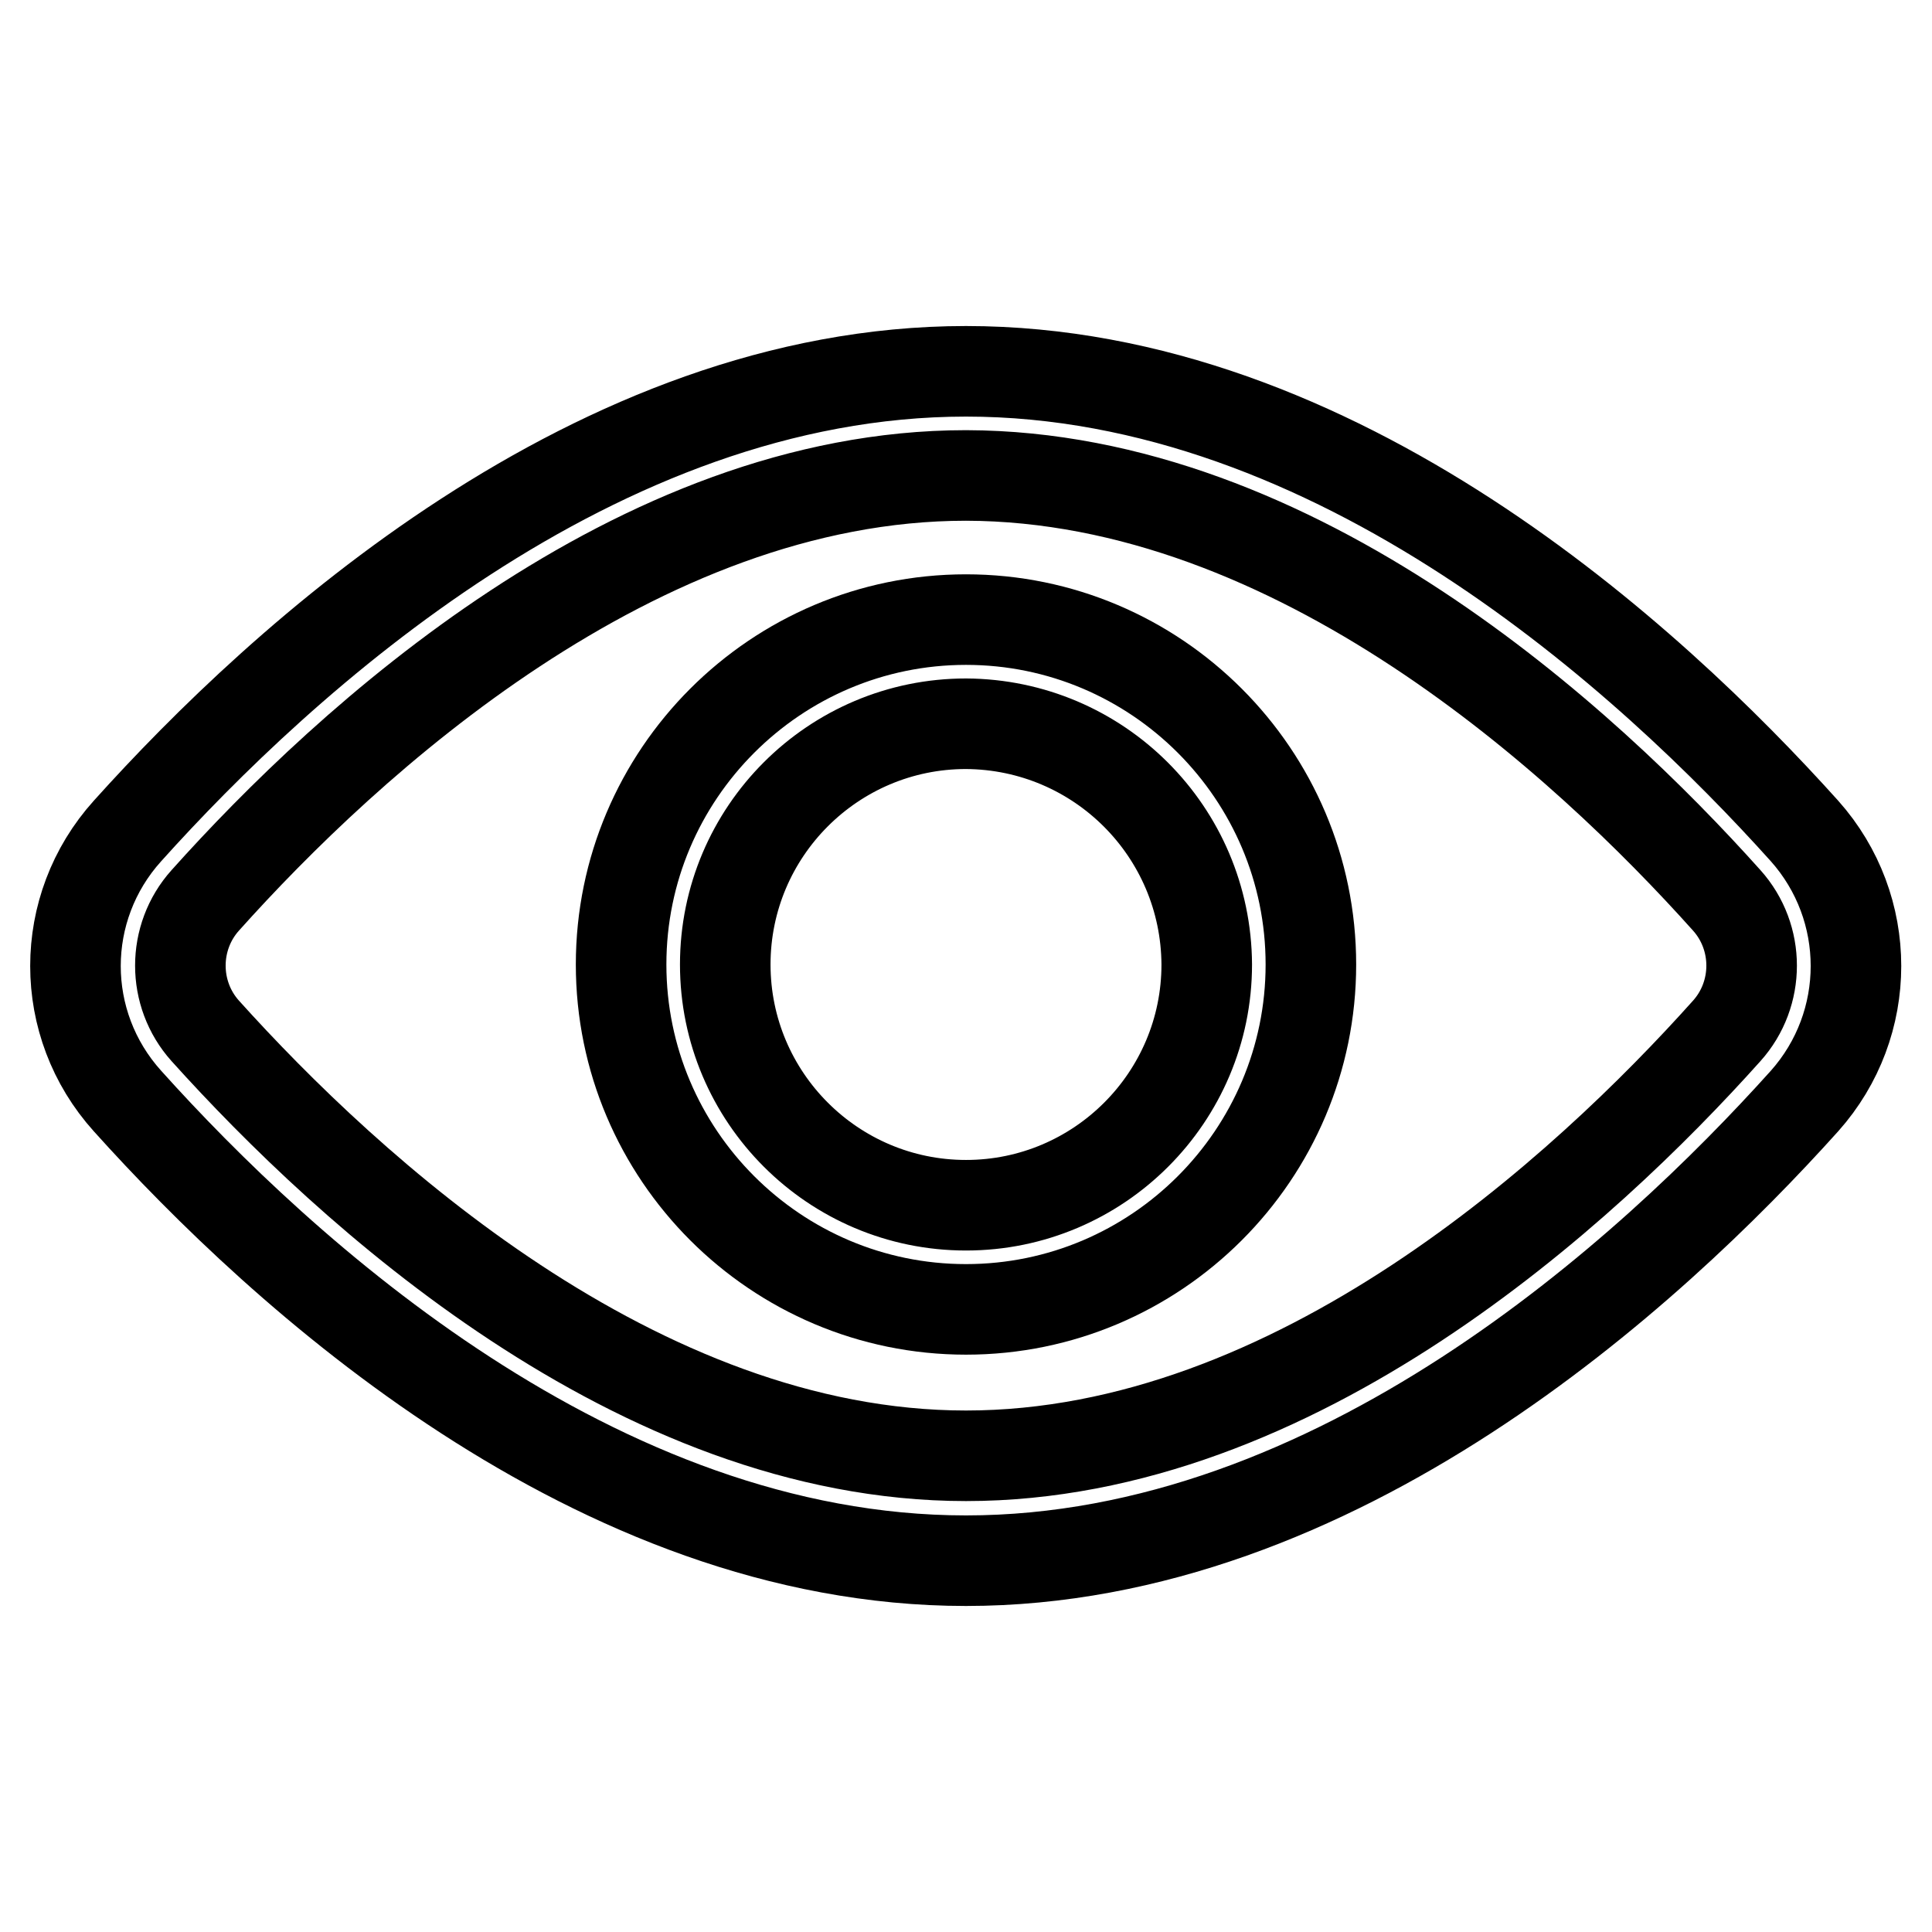 <?xml version="1.0" encoding="utf-8"?>
<!-- Svg Vector Icons : http://www.onlinewebfonts.com/icon -->
<!DOCTYPE svg PUBLIC "-//W3C//DTD SVG 1.1//EN" "http://www.w3.org/Graphics/SVG/1.1/DTD/svg11.dtd">
<svg version="1.1" xmlns="http://www.w3.org/2000/svg" xmlns:xlink="http://www.w3.org/1999/xlink" x="0px" y="0px" viewBox="0 0 256 256" enable-background="new 0 0 256 256" xml:space="preserve">
<g> <path stroke-width="12" fill-opacity="0" stroke="#000000"  d="M128,173.5c-25.2,0-45.7-20.5-45.7-45.7c0-25.2,20.5-45.7,45.7-45.7s45.7,20.5,45.7,45.7 C173.7,153,153.2,173.5,128,173.5z M128,95.9c-17.6,0-31.9,14.3-31.9,31.9s14.3,31.9,31.9,31.9c17.6,0,31.9-14.3,31.9-31.9 C159.8,110.2,145.6,96,128,95.9z"/> <path stroke-width="12" fill-opacity="0" stroke="#000000"  d="M128,206.8c-49.1,0-90.7-38.2-111.1-60.9c-9.2-10.2-9.2-25.6,0-35.8c20.4-22.7,62-60.9,111.1-60.9 c49.2,0,90.7,38.2,111.1,60.9c9.1,10.2,9.1,25.6,0,35.8C218.7,168.6,177.1,206.8,128,206.8z M128,63c-43.7,0-82,35.3-100.8,56.3 c-4.4,4.9-4.4,12.4,0,17.3c18.9,21,57.2,56.3,100.8,56.3c43.7,0,82-35.3,100.8-56.3c4.4-4.9,4.4-12.4,0-17.3 C210,98.3,171.8,63.1,128,63L128,63z"/></g>
</svg>